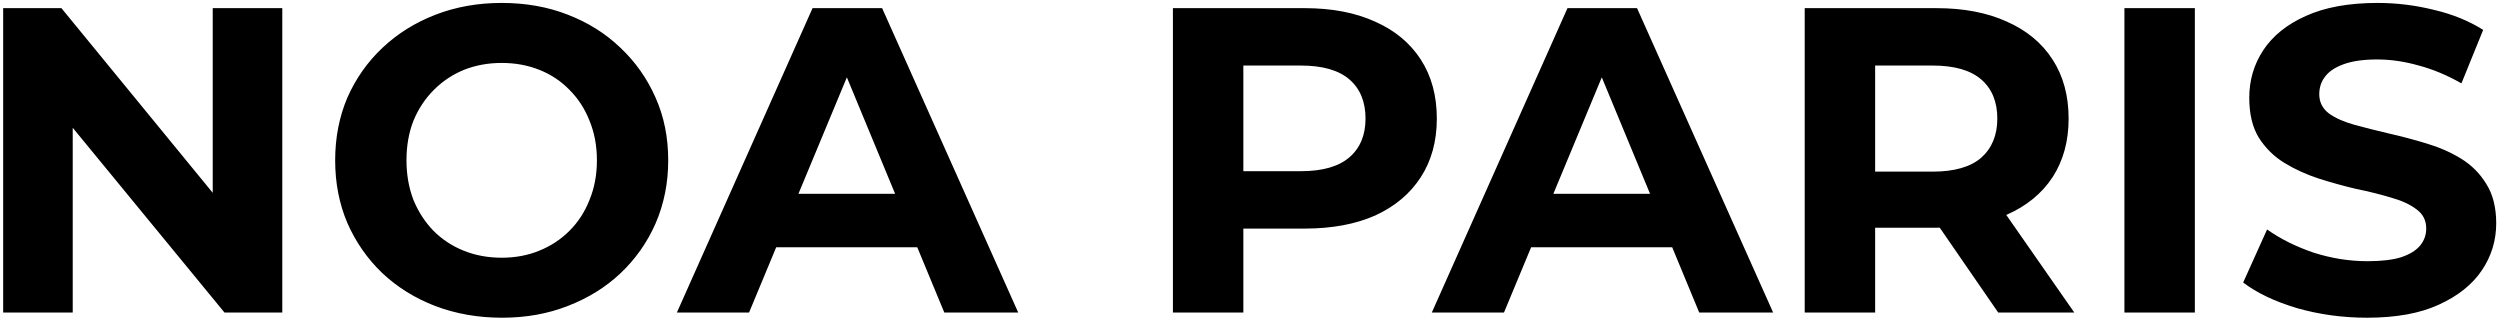 <svg xmlns="http://www.w3.org/2000/svg" fill="none" viewBox="0 0 736 94" height="94" width="736">
<g clip-path="url(#clip0_256_7)">
<path fill="black" d="M0.93 92V2.4H18.081L70.945 66.912H62.626V2.4H83.106V92H66.082L13.089 27.488H21.41V92H0.93ZM147.825 93.536C140.742 93.536 134.171 92.384 128.113 90.08C122.139 87.776 116.934 84.533 112.497 80.352C108.145 76.171 104.731 71.264 102.257 65.632C99.867 60 98.672 53.856 98.672 47.2C98.672 40.544 99.867 34.4 102.257 28.768C104.731 23.136 108.187 18.229 112.625 14.048C117.062 9.867 122.267 6.624 128.241 4.32C134.214 2.016 140.699 0.864 147.697 0.864C154.779 0.864 161.265 2.016 167.153 4.32C173.126 6.624 178.289 9.867 182.641 14.048C187.078 18.229 190.534 23.136 193.009 28.768C195.483 34.315 196.721 40.459 196.721 47.2C196.721 53.856 195.483 60.043 193.009 65.76C190.534 71.392 187.078 76.299 182.641 80.48C178.289 84.576 173.126 87.776 167.153 90.08C161.265 92.384 154.822 93.536 147.825 93.536ZM147.697 75.872C151.707 75.872 155.377 75.189 158.705 73.824C162.118 72.459 165.105 70.496 167.665 67.936C170.225 65.376 172.187 62.347 173.553 58.848C175.003 55.349 175.729 51.467 175.729 47.2C175.729 42.933 175.003 39.051 173.553 35.552C172.187 32.053 170.225 29.024 167.665 26.464C165.19 23.904 162.246 21.941 158.833 20.576C155.419 19.211 151.707 18.528 147.697 18.528C143.686 18.528 139.974 19.211 136.561 20.576C133.233 21.941 130.289 23.904 127.729 26.464C125.169 29.024 123.163 32.053 121.713 35.552C120.347 39.051 119.665 42.933 119.665 47.2C119.665 51.381 120.347 55.264 121.713 58.848C123.163 62.347 125.126 65.376 127.601 67.936C130.161 70.496 133.147 72.459 136.561 73.824C139.974 75.189 143.686 75.872 147.697 75.872ZM199.279 92L239.215 2.4H259.695L299.759 92H277.999L245.231 12.896H253.423L220.527 92H199.279ZM219.247 72.8L224.751 57.056H270.831L276.463 72.8H219.247ZM345.305 92V2.4H384.089C392.11 2.4 399.022 3.723 404.825 6.368C410.627 8.928 415.107 12.64 418.265 17.504C421.422 22.368 423.001 28.171 423.001 34.912C423.001 41.568 421.422 47.328 418.265 52.192C415.107 57.056 410.627 60.811 404.825 63.456C399.022 66.016 392.11 67.296 384.089 67.296H356.825L366.041 57.952V92H345.305ZM366.041 60.256L356.825 50.4H382.937C389.337 50.4 394.115 49.035 397.273 46.304C400.43 43.573 402.009 39.776 402.009 34.912C402.009 29.963 400.43 26.123 397.273 23.392C394.115 20.661 389.337 19.296 382.937 19.296H356.825L366.041 9.44V60.256ZM421.529 92L461.465 2.4H481.945L522.009 92H500.249L467.481 12.896H475.673L442.777 92H421.529ZM441.497 72.8L447.001 57.056H493.081L498.713 72.8H441.497ZM531.305 92V2.4H570.089C578.11 2.4 585.022 3.723 590.825 6.368C596.627 8.928 601.107 12.64 604.265 17.504C607.422 22.368 609.001 28.171 609.001 34.912C609.001 41.568 607.422 47.328 604.265 52.192C601.107 56.971 596.627 60.64 590.825 63.2C585.022 65.76 578.11 67.04 570.089 67.04H542.825L552.041 57.952V92H531.305ZM588.265 92L565.865 59.488H588.009L610.665 92H588.265ZM552.041 60.256L542.825 50.528H568.937C575.337 50.528 580.115 49.163 583.273 46.432C586.43 43.616 588.009 39.776 588.009 34.912C588.009 29.963 586.43 26.123 583.273 23.392C580.115 20.661 575.337 19.296 568.937 19.296H542.825L552.041 9.44V60.256ZM625.43 92V2.4H646.166V92H625.43ZM696.87 93.536C689.702 93.536 682.832 92.597 676.262 90.72C669.691 88.757 664.4 86.24 660.39 83.168L667.43 67.552C671.27 70.283 675.792 72.544 680.998 74.336C686.288 76.043 691.622 76.896 696.998 76.896C701.094 76.896 704.379 76.512 706.854 75.744C709.414 74.891 711.291 73.739 712.486 72.288C713.68 70.837 714.278 69.173 714.278 67.296C714.278 64.907 713.339 63.029 711.462 61.664C709.584 60.213 707.11 59.061 704.038 58.208C700.966 57.269 697.552 56.416 693.798 55.648C690.128 54.795 686.416 53.771 682.662 52.576C678.992 51.381 675.622 49.845 672.55 47.968C669.478 46.091 666.96 43.616 664.998 40.544C663.12 37.472 662.182 33.547 662.182 28.768C662.182 23.648 663.547 18.997 666.278 14.816C669.094 10.549 673.275 7.179 678.822 4.704C684.454 2.144 691.494 0.864 699.942 0.864C705.574 0.864 711.12 1.547 716.582 2.912C722.043 4.192 726.864 6.155 731.046 8.8L724.646 24.544C720.464 22.155 716.283 20.405 712.102 19.296C707.92 18.101 703.824 17.504 699.814 17.504C695.803 17.504 692.518 17.973 689.958 18.912C687.398 19.851 685.563 21.088 684.454 22.624C683.344 24.075 682.79 25.781 682.79 27.744C682.79 30.048 683.728 31.925 685.606 33.376C687.483 34.741 689.958 35.851 693.03 36.704C696.102 37.557 699.472 38.411 703.142 39.264C706.896 40.117 710.608 41.099 714.278 42.208C718.032 43.317 721.446 44.811 724.518 46.688C727.59 48.565 730.064 51.04 731.942 54.112C733.904 57.184 734.886 61.067 734.886 65.76C734.886 70.795 733.478 75.403 730.662 79.584C727.846 83.765 723.622 87.136 717.99 89.696C712.443 92.256 705.403 93.536 696.87 93.536Z"></path>
</g>
<defs>
<clipPath id="clip0_256_7">
<rect transform="translate(0.75)" fill="white" height="94" width="735"></rect>
</clipPath>
</defs>
</svg>
